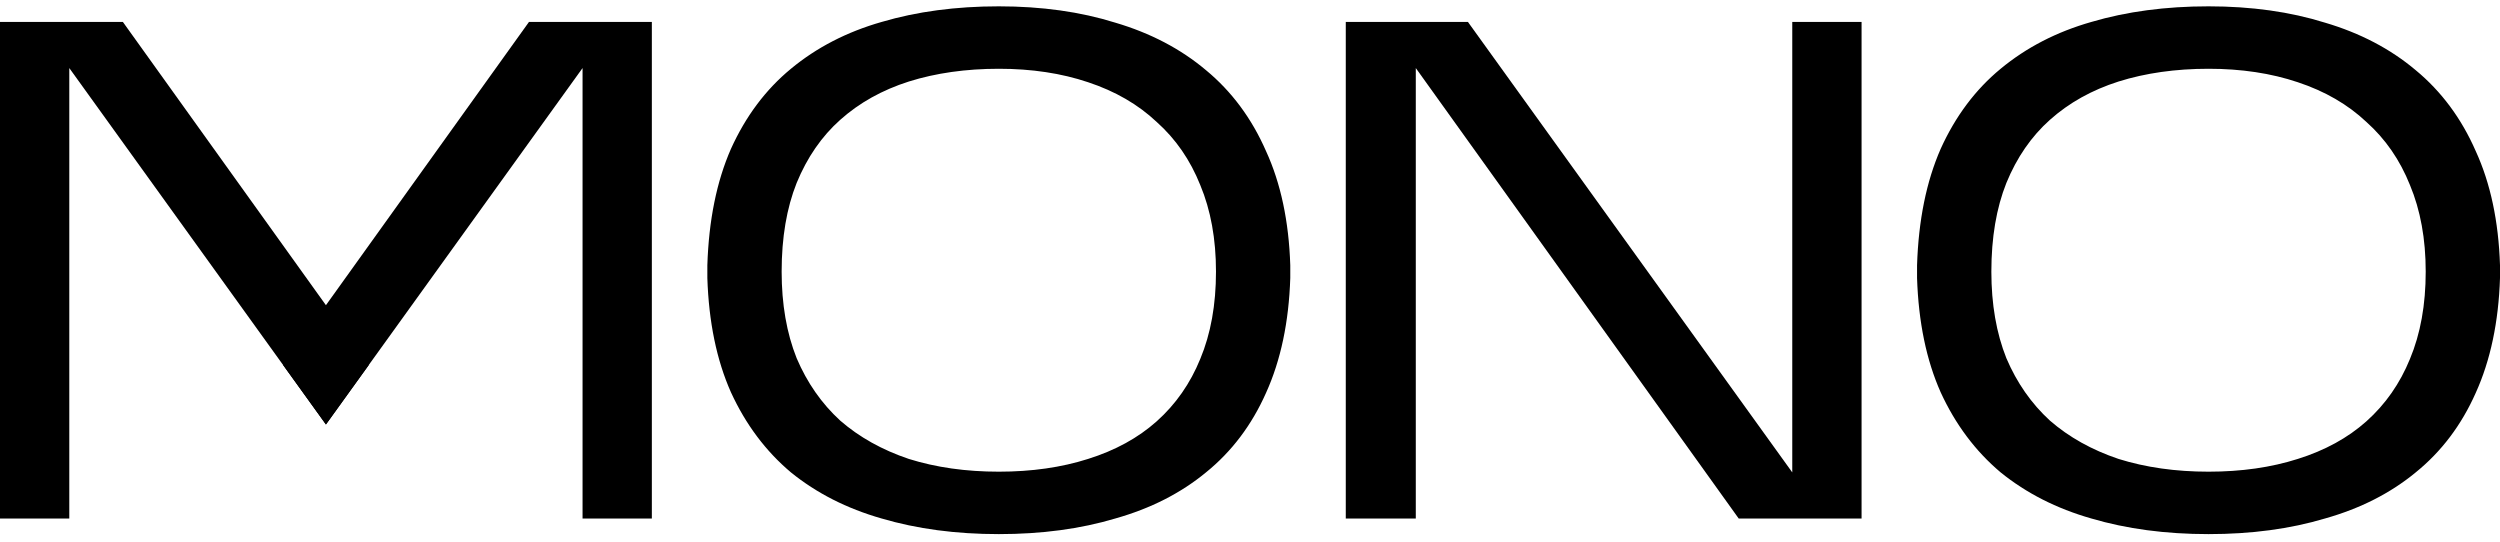 <svg width="180" height="39" viewBox="0 0 180 39" fill="none" xmlns="http://www.w3.org/2000/svg">
<path d="M138.028 19.099C138.131 15.864 138.697 13.072 139.726 10.722C140.789 8.373 142.229 6.449 144.046 4.951C145.898 3.418 148.075 2.295 150.579 1.58C153.116 0.831 155.928 0.456 159.014 0.456C162.1 0.456 164.895 0.848 167.398 1.631C169.936 2.38 172.113 3.521 173.931 5.053C175.782 6.585 177.222 8.526 178.251 10.875C179.314 13.191 179.897 15.932 180 19.099V20.018C179.897 23.184 179.314 25.943 178.251 28.292C177.222 30.607 175.782 32.514 173.931 34.012C172.113 35.511 169.936 36.617 167.398 37.332C164.895 38.081 162.1 38.456 159.014 38.456C155.928 38.456 153.116 38.081 150.579 37.332C148.075 36.617 145.898 35.511 144.046 34.012C142.229 32.48 140.789 30.556 139.726 28.241C138.697 25.925 138.131 23.184 138.028 20.018V19.099ZM159.014 4.951C156.648 4.951 154.488 5.257 152.533 5.87C150.613 6.483 148.967 7.402 147.595 8.628C146.258 9.82 145.212 11.335 144.458 13.174C143.738 14.978 143.378 17.107 143.378 19.558C143.378 21.908 143.738 23.985 144.458 25.789C145.212 27.56 146.258 29.058 147.595 30.284C148.967 31.476 150.613 32.395 152.533 33.042C154.488 33.655 156.648 33.961 159.014 33.961C161.38 33.961 163.523 33.655 165.444 33.042C167.398 32.429 169.044 31.527 170.381 30.335C171.753 29.109 172.799 27.611 173.519 25.84C174.273 24.036 174.651 21.942 174.651 19.558C174.651 17.209 174.273 15.132 173.519 13.327C172.799 11.522 171.753 10.007 170.381 8.781C169.044 7.521 167.398 6.568 165.444 5.921C163.523 5.274 161.38 4.951 159.014 4.951Z" fill="black"/>
<path d="M101.937 4.9V37.332H96.896V1.58H105.691L129.043 34.012V1.58H134.033V37.332H125.186L101.937 4.9Z" fill="black"/>
<path d="M50.929 19.099C51.032 15.864 51.597 13.072 52.626 10.722C53.689 8.373 55.129 6.449 56.947 4.951C58.798 3.418 60.976 2.295 63.479 1.58C66.017 0.831 68.829 0.456 71.915 0.456C75.001 0.456 77.796 0.848 80.299 1.631C82.836 2.38 85.014 3.521 86.831 5.053C88.683 6.585 90.123 8.526 91.152 10.875C92.215 13.191 92.798 15.932 92.9 19.099V20.018C92.798 23.184 92.215 25.943 91.152 28.292C90.123 30.607 88.683 32.514 86.831 34.012C85.014 35.511 82.836 36.617 80.299 37.332C77.796 38.081 75.001 38.456 71.915 38.456C68.829 38.456 66.017 38.081 63.479 37.332C60.976 36.617 58.798 35.511 56.947 34.012C55.129 32.48 53.689 30.556 52.626 28.241C51.597 25.925 51.032 23.184 50.929 20.018V19.099ZM71.915 4.951C69.549 4.951 67.388 5.257 65.434 5.87C63.514 6.483 61.868 7.402 60.496 8.628C59.159 9.82 58.113 11.335 57.358 13.174C56.638 14.978 56.278 17.107 56.278 19.558C56.278 21.908 56.638 23.985 57.358 25.789C58.113 27.56 59.159 29.058 60.496 30.284C61.868 31.476 63.514 32.395 65.434 33.042C67.388 33.655 69.549 33.961 71.915 33.961C74.281 33.961 76.424 33.655 78.344 33.042C80.299 32.429 81.945 31.527 83.282 30.335C84.654 29.109 85.7 27.611 86.42 25.84C87.174 24.036 87.551 21.942 87.551 19.558C87.551 17.209 87.174 15.132 86.42 13.327C85.7 11.522 84.654 10.007 83.282 8.781C81.945 7.521 80.299 6.568 78.344 5.921C76.424 5.274 74.281 4.951 71.915 4.951Z" fill="black"/>
<path fill-rule="evenodd" clip-rule="evenodd" d="M23.467 30.562L26.552 26.278L41.944 4.9L41.944 37.332H46.933L46.933 1.58L38.086 1.58L20.382 26.278L23.467 30.562Z" fill="black"/>
<path fill-rule="evenodd" clip-rule="evenodd" d="M20.382 26.278L4.989 4.9L4.989 37.332H1.06943e-05L0 1.58L8.847 1.58L26.552 26.278L23.467 30.562L20.382 26.278Z" fill="black"/>
</svg>
